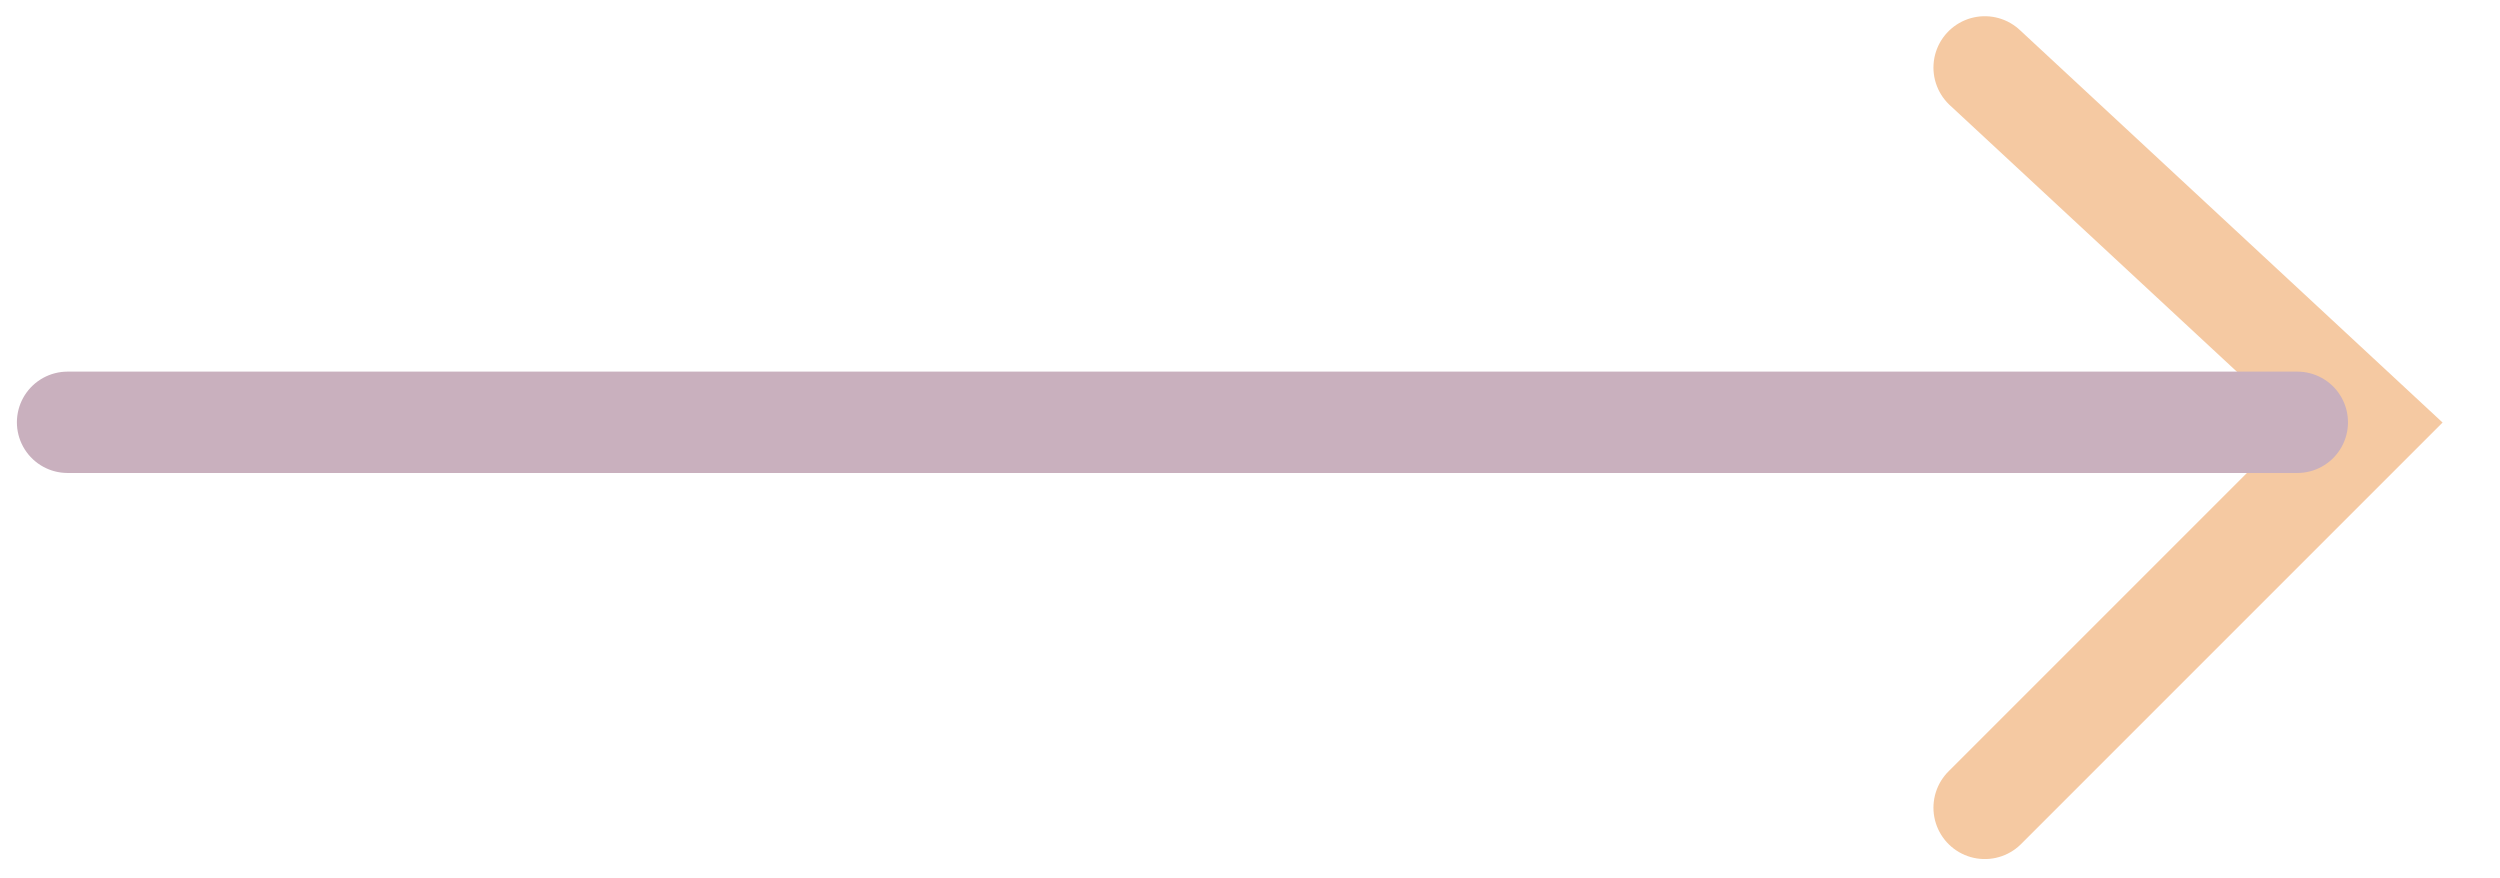 <svg width="37" height="13" viewBox="0 0 37 13" fill="none" xmlns="http://www.w3.org/2000/svg">
<g opacity="0.4">
<path d="M29.375 1L35.055 6.274L29.375 11.954" stroke="#E57817" stroke-width="1.52" stroke-linecap="round"/>
<path d="M34 6.25L1 6.25" stroke="#77395C" stroke-width="1.5" stroke-linecap="round"/>
</g>
</svg>